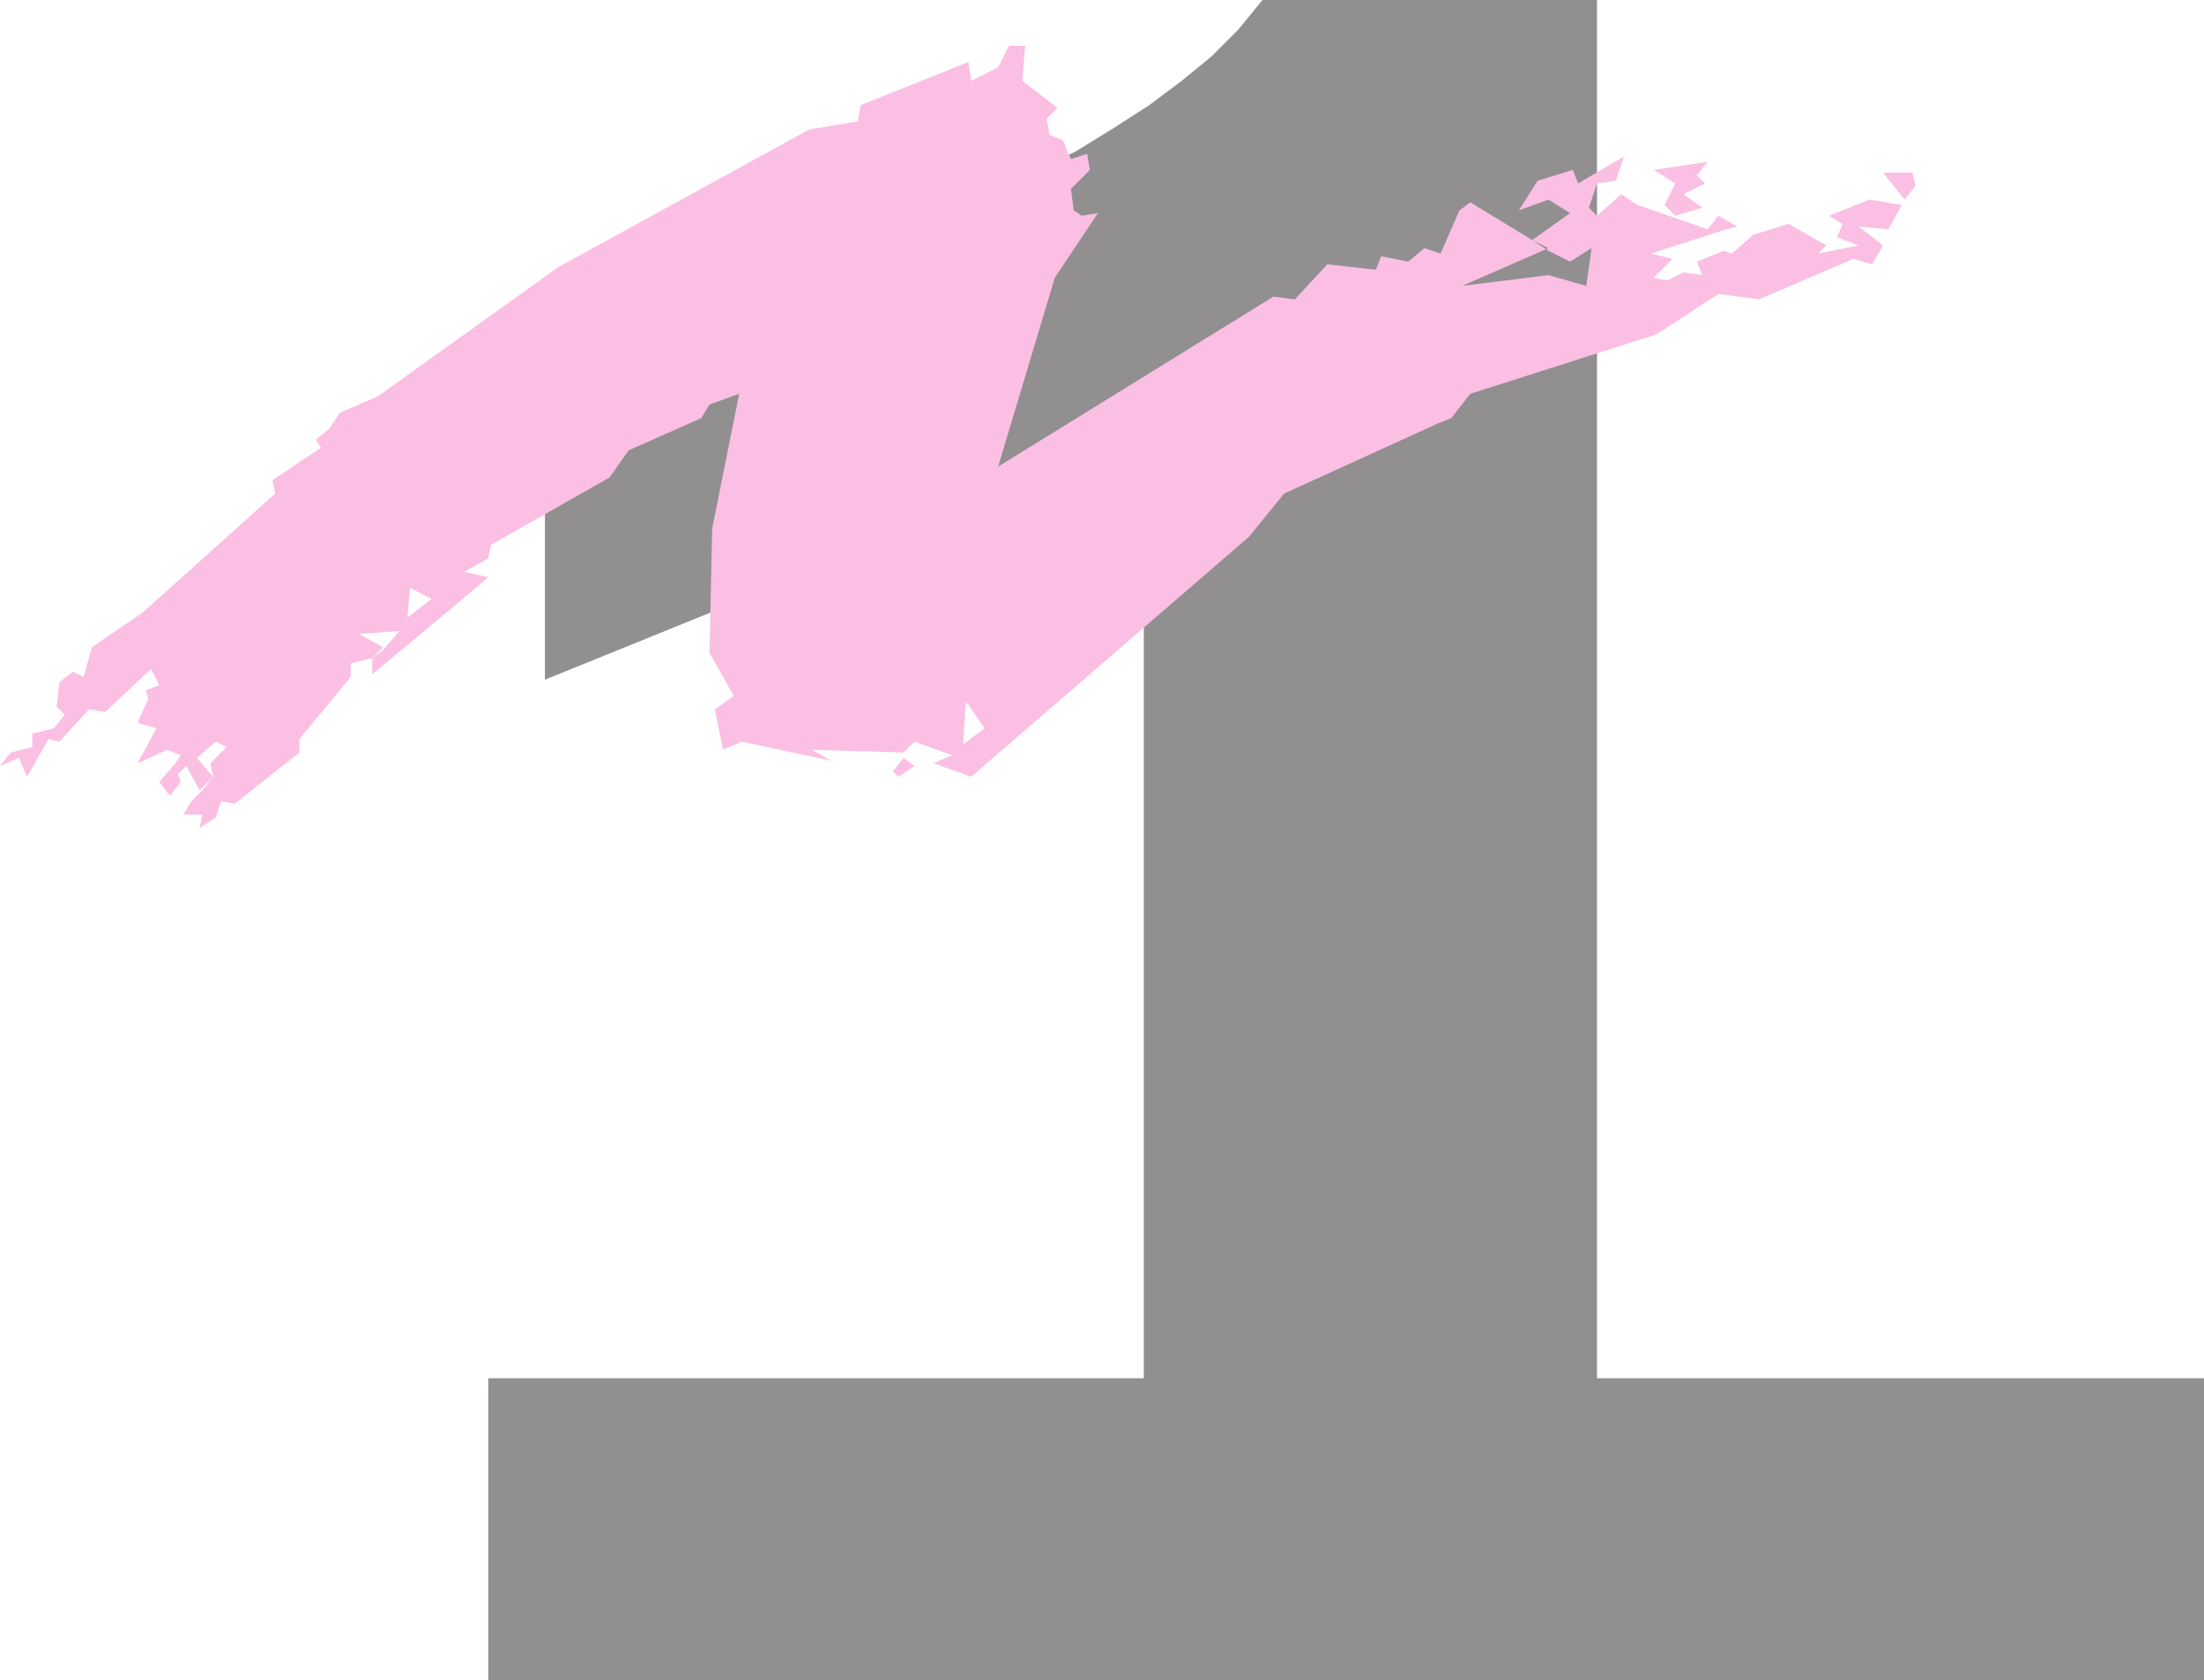 <svg xmlns="http://www.w3.org/2000/svg" width="612.75" height="467.25"><path fill="#918f90" fill-rule="evenodd" d="M318 383.25V121.5L151.5 189V92.25l8.25-2.25 18-4.5 33-9 7.5-2.25 7.5-3 15-4.5 7.5-3L255 61.5l6.75-3 6-2.25 6.75-3L287.25 48l12-6 9.75-6 10.5-6.75 9-6.75 8.25-6.75 7.5-7.5L351 0h93v383.25h168.75v84h-477v-84H318"/><path fill="#fbbfe3" fill-rule="evenodd" d="m465.75 60 7.5-2.25L468 54l6-3-2.25-2.25 3-3.75-15 2.25 6 3.75-3 6 3 3m63.75-4.5 3-3.75-.75-3.75h-8.25l6 7.5"/><path fill="#fbbfe3" fill-rule="evenodd" d="m126 168.75-22.5 18.75V183l3-2.25 4.5-5.25-11.25.75 6.75 3.75-3 3-6 1.5v3.75L83.25 205.5v3.75l-18 14.25-3.75-.75-1.5 4.5-4.5 3 .75-3.75H51l2.25-3.75 3-3 3-3.75-.75-3.75 4.5-4.5-3-1.5-5.25 4.5 4.5 5.25-3.75 3.75-3.75-6.75-2.25 2.25.75 2.25-3 3.75-3-3.75 4.5-5.25 1.5-2.25-3.75-1.5-8.25 3.75 5.25-9.75-5.25-1.5 3-6.75-.75-2.25 3.75-1.5L42 186l-12.75 12-4.5-.75-8.25 9-3-.75-6 10.5-2.25-5.25L0 213l3-3.75 6-1.5V204l6-1.5 3-3.75-2.25-2.25.75-6.75 3.75-3 3 1.5L25.5 180l14.25-9.75 36.75-33-.75-3.75 13.5-9-1.5-2.25 3.75-3 3-4.5 10.5-4.5 50.25-36L225 36l13.5-2.25.75-4.5 30-12 .75 5.25 7.5-3.75 3-6h4.5l-.75 9.75L294 30l-3 3 .75 4.5 3.75 1.5 2.25 5.25 4.5-1.5.75 4.5-5.25 5.25.75 6 2.25 1.5 4.5-.75-12 18-15.75 52.5L354 82.5l6 .75 9-9.75 13.5 1.5 1.5-3.75 7.5 1.5L396 69l4.5 1.5 5.25-12 3-2.25L426 66.75l4.5 2.25-24 10.5 24-3 10.5 3 1.5-10.5-6 3.75-6-3-4.5-3 10.5-7.5-6-3.75-8.25 3 5.25-8.25 9.75-3 1.5 3.75 12.75-7.5-2.25 6.75L444 51l-2.25 6.75L444 60l6.75-6 4.5 3 19.5 6.75 3-3.75 5.25 3-3 .75-21 6.75 6 1.5-5.25 5.25 3.75.75 4.5-2.25 5.25.75-1.5-3.75 7.5-3 2.25.75 6-5.25 9.75-3 10.5 6-2.25 2.25 11.25-2.25-6-2.25 1.5-3.75L508.5 60l11.25-4.5 9 1.5-3.75 6.75-8.25-.75 6.75 5.25-3 5.25-5.25-1.5L489 83.25l-11.25-1.5L460.5 93l-51.75 16.5-5.25 6.75-3.75 1.5-42.75 19.5-9.75 12L270 216l-10.5-3.75 5.25-2.25 3-3 6-4.5-5.25-7.5-.75 12-3 3-10.5-3.75-3 3-25.5-.75 5.25 3-24.75-5.25-5.25 2.25-2.25-11.25 5.25-3.75-6.75-12L198 147l7.5-37.5-8.25 3-2.25 3.75-20.25 9-5.25 7.5-33 18.75-.75 3.75L129 159l6.75 1.5-9.75 8.25-6-2.25-6-3-.75 8.25 6.75-5.25 6 2.25"/><path fill="#fbbfe3" fill-rule="evenodd" d="m249.75 216 4.5-3-3-2.25-3 3.75 1.5 1.5"/></svg>
